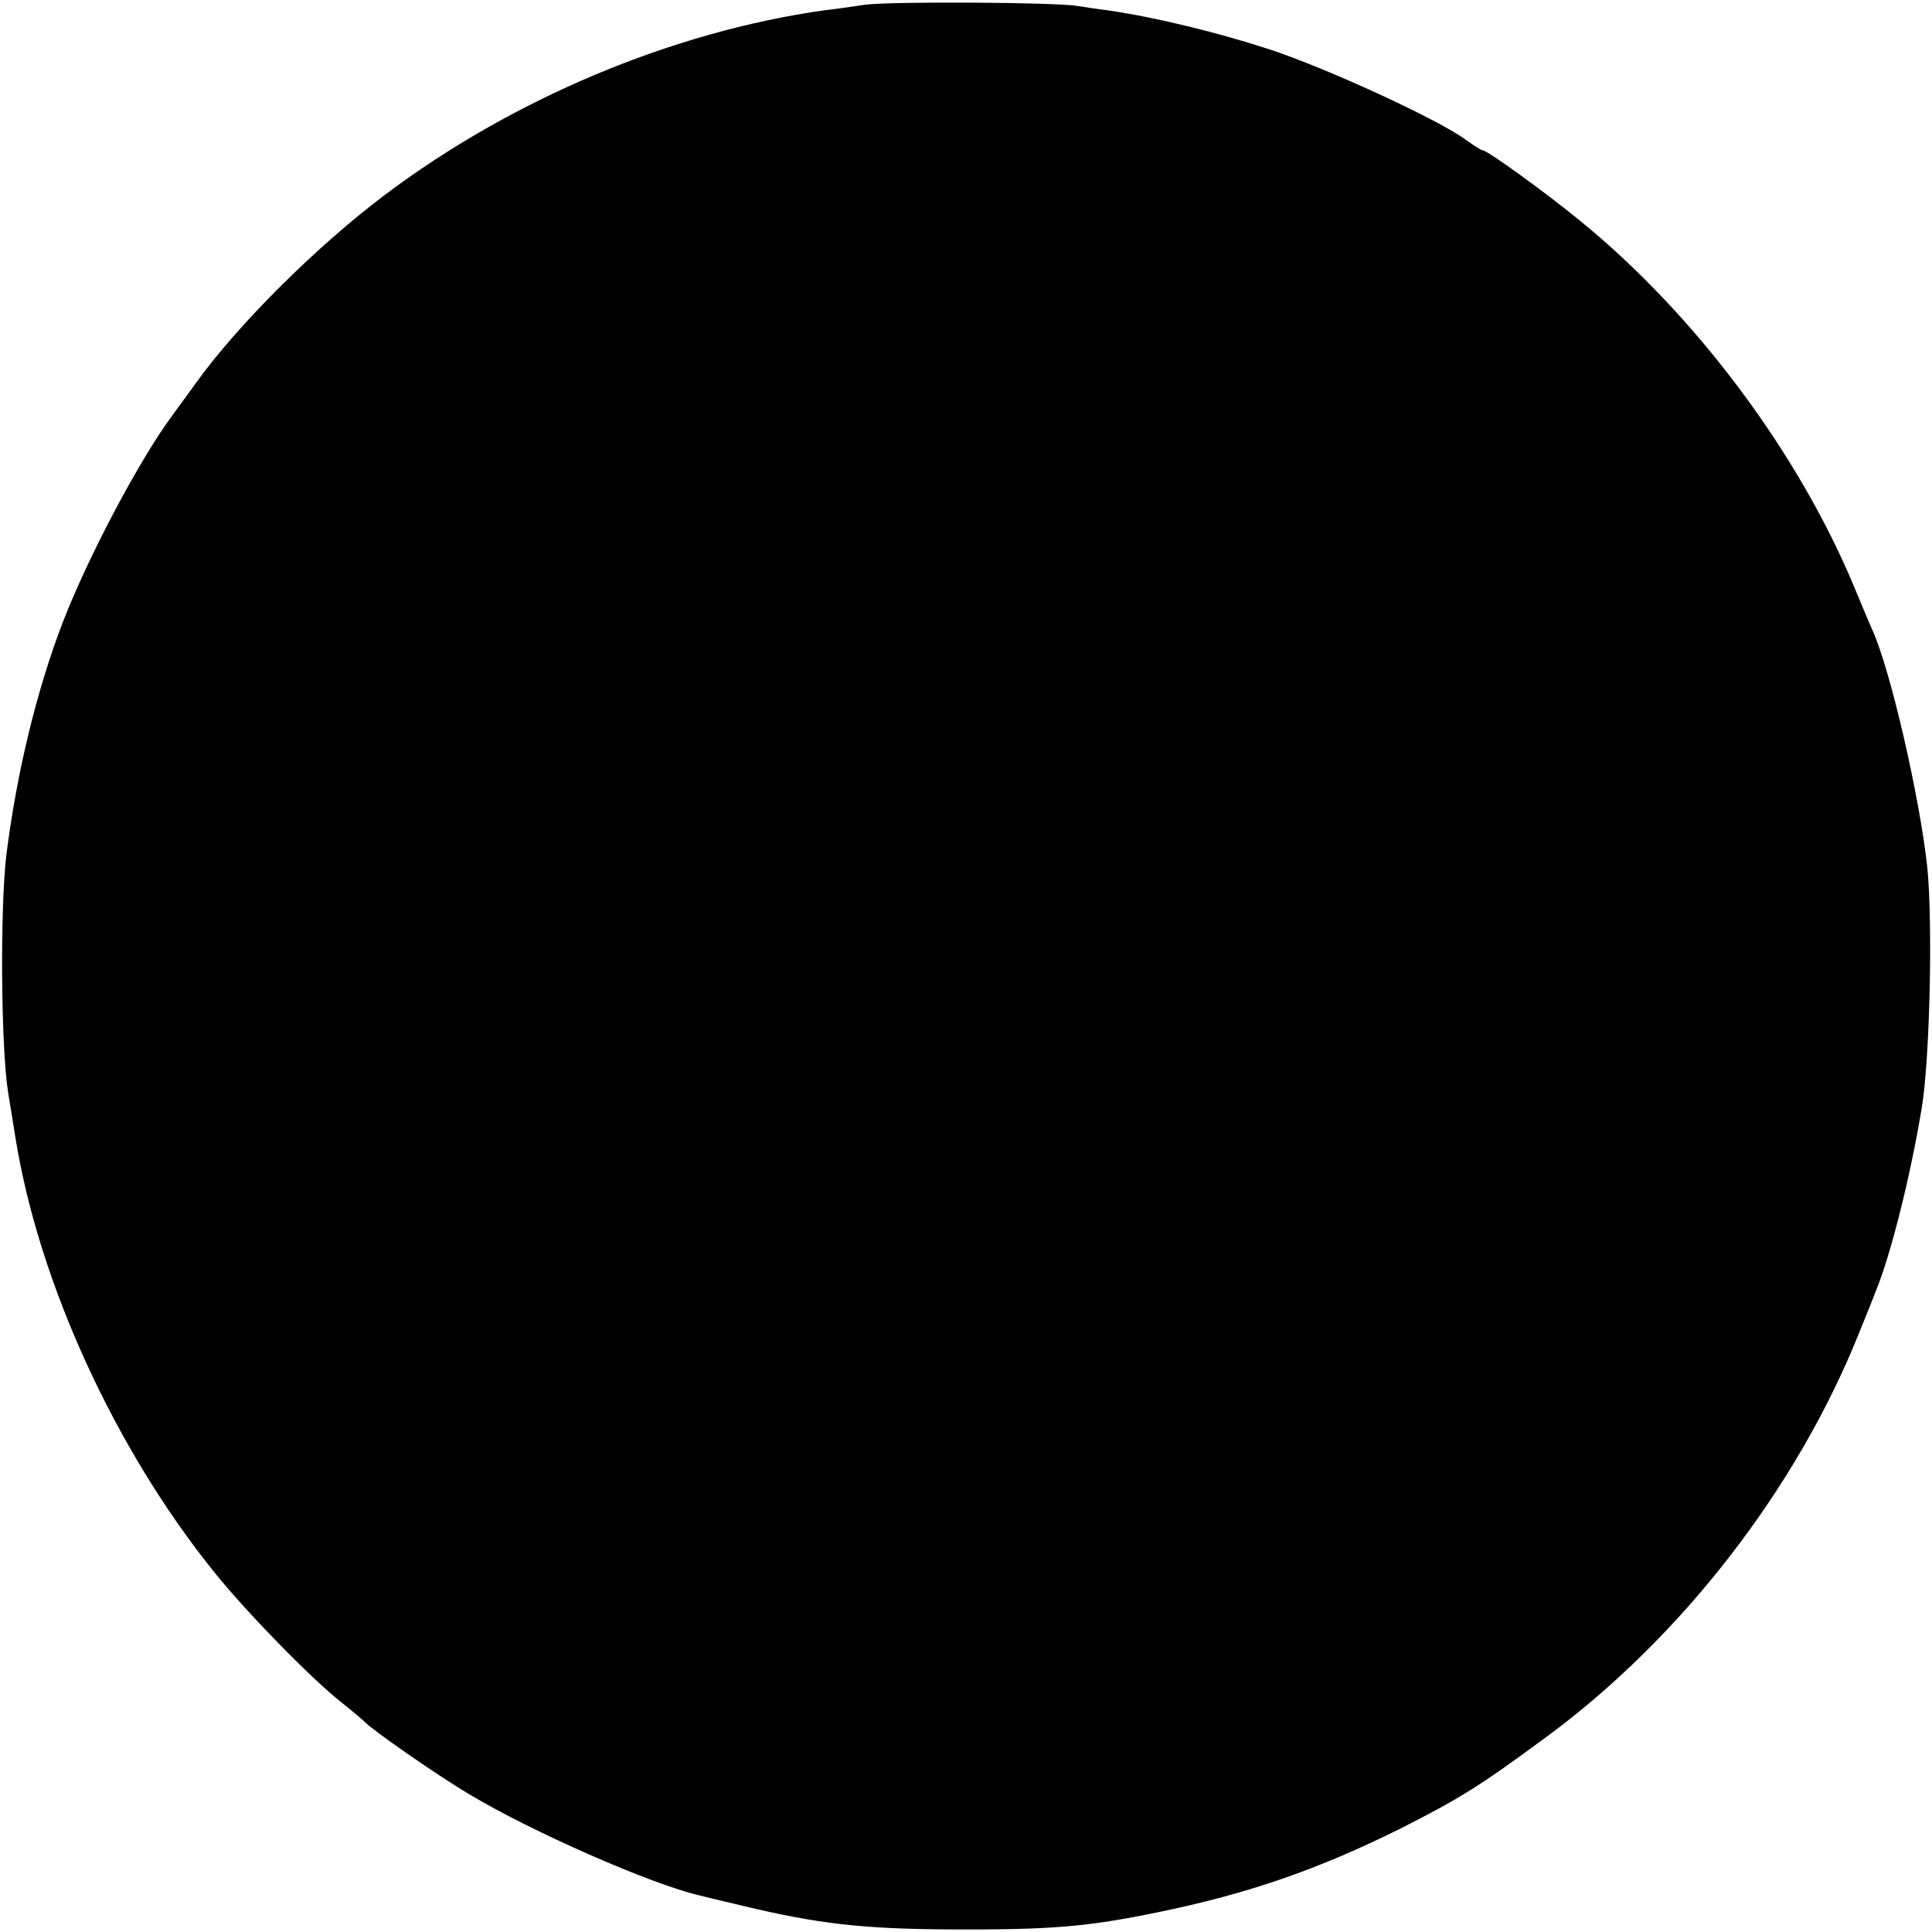 <?xml version="1.0" standalone="no"?>
<!DOCTYPE svg PUBLIC "-//W3C//DTD SVG 20010904//EN"
 "http://www.w3.org/TR/2001/REC-SVG-20010904/DTD/svg10.dtd">
<svg version="1.0" xmlns="http://www.w3.org/2000/svg"
 width="450pt" height="450pt" viewBox="0 0 450 450"
 preserveAspectRatio="xMidYMid meet">
<g transform="translate(0,450) scale(0.1,-0.1)"
fill="#000000" stroke="none">
<path d="M2015 4489 c-33 -5 -76 -11 -95 -13 -355 -50 -728 -207 -1025 -431
-159 -120 -343 -303 -440 -439 -11 -15 -34 -47 -51 -70 -78 -104 -199 -333
-258 -486 -61 -159 -107 -350 -131 -540 -15 -122 -13 -449 4 -555 6 -38 14
-86 17 -105 54 -337 232 -726 464 -1013 73 -91 223 -245 295 -302 28 -22 52
-43 55 -46 15 -17 167 -123 241 -167 146 -88 426 -211 539 -237 8 -2 53 -13
100 -24 175 -42 279 -54 485 -55 234 -1 317 6 482 40 210 43 374 100 563 194
137 69 187 100 340 213 316 232 585 580 730 942 18 44 36 89 40 100 34 83 80
266 106 424 19 112 26 432 13 561 -18 166 -87 465 -129 555 -5 11 -23 54 -40
95 -131 316 -372 638 -640 856 -83 68 -216 164 -227 164 -3 0 -20 11 -37 23
-60 46 -323 167 -456 211 -125 41 -270 76 -380 92 -25 3 -56 8 -70 10 -49 9
-436 11 -495 3z"/>
</g>
</svg>
